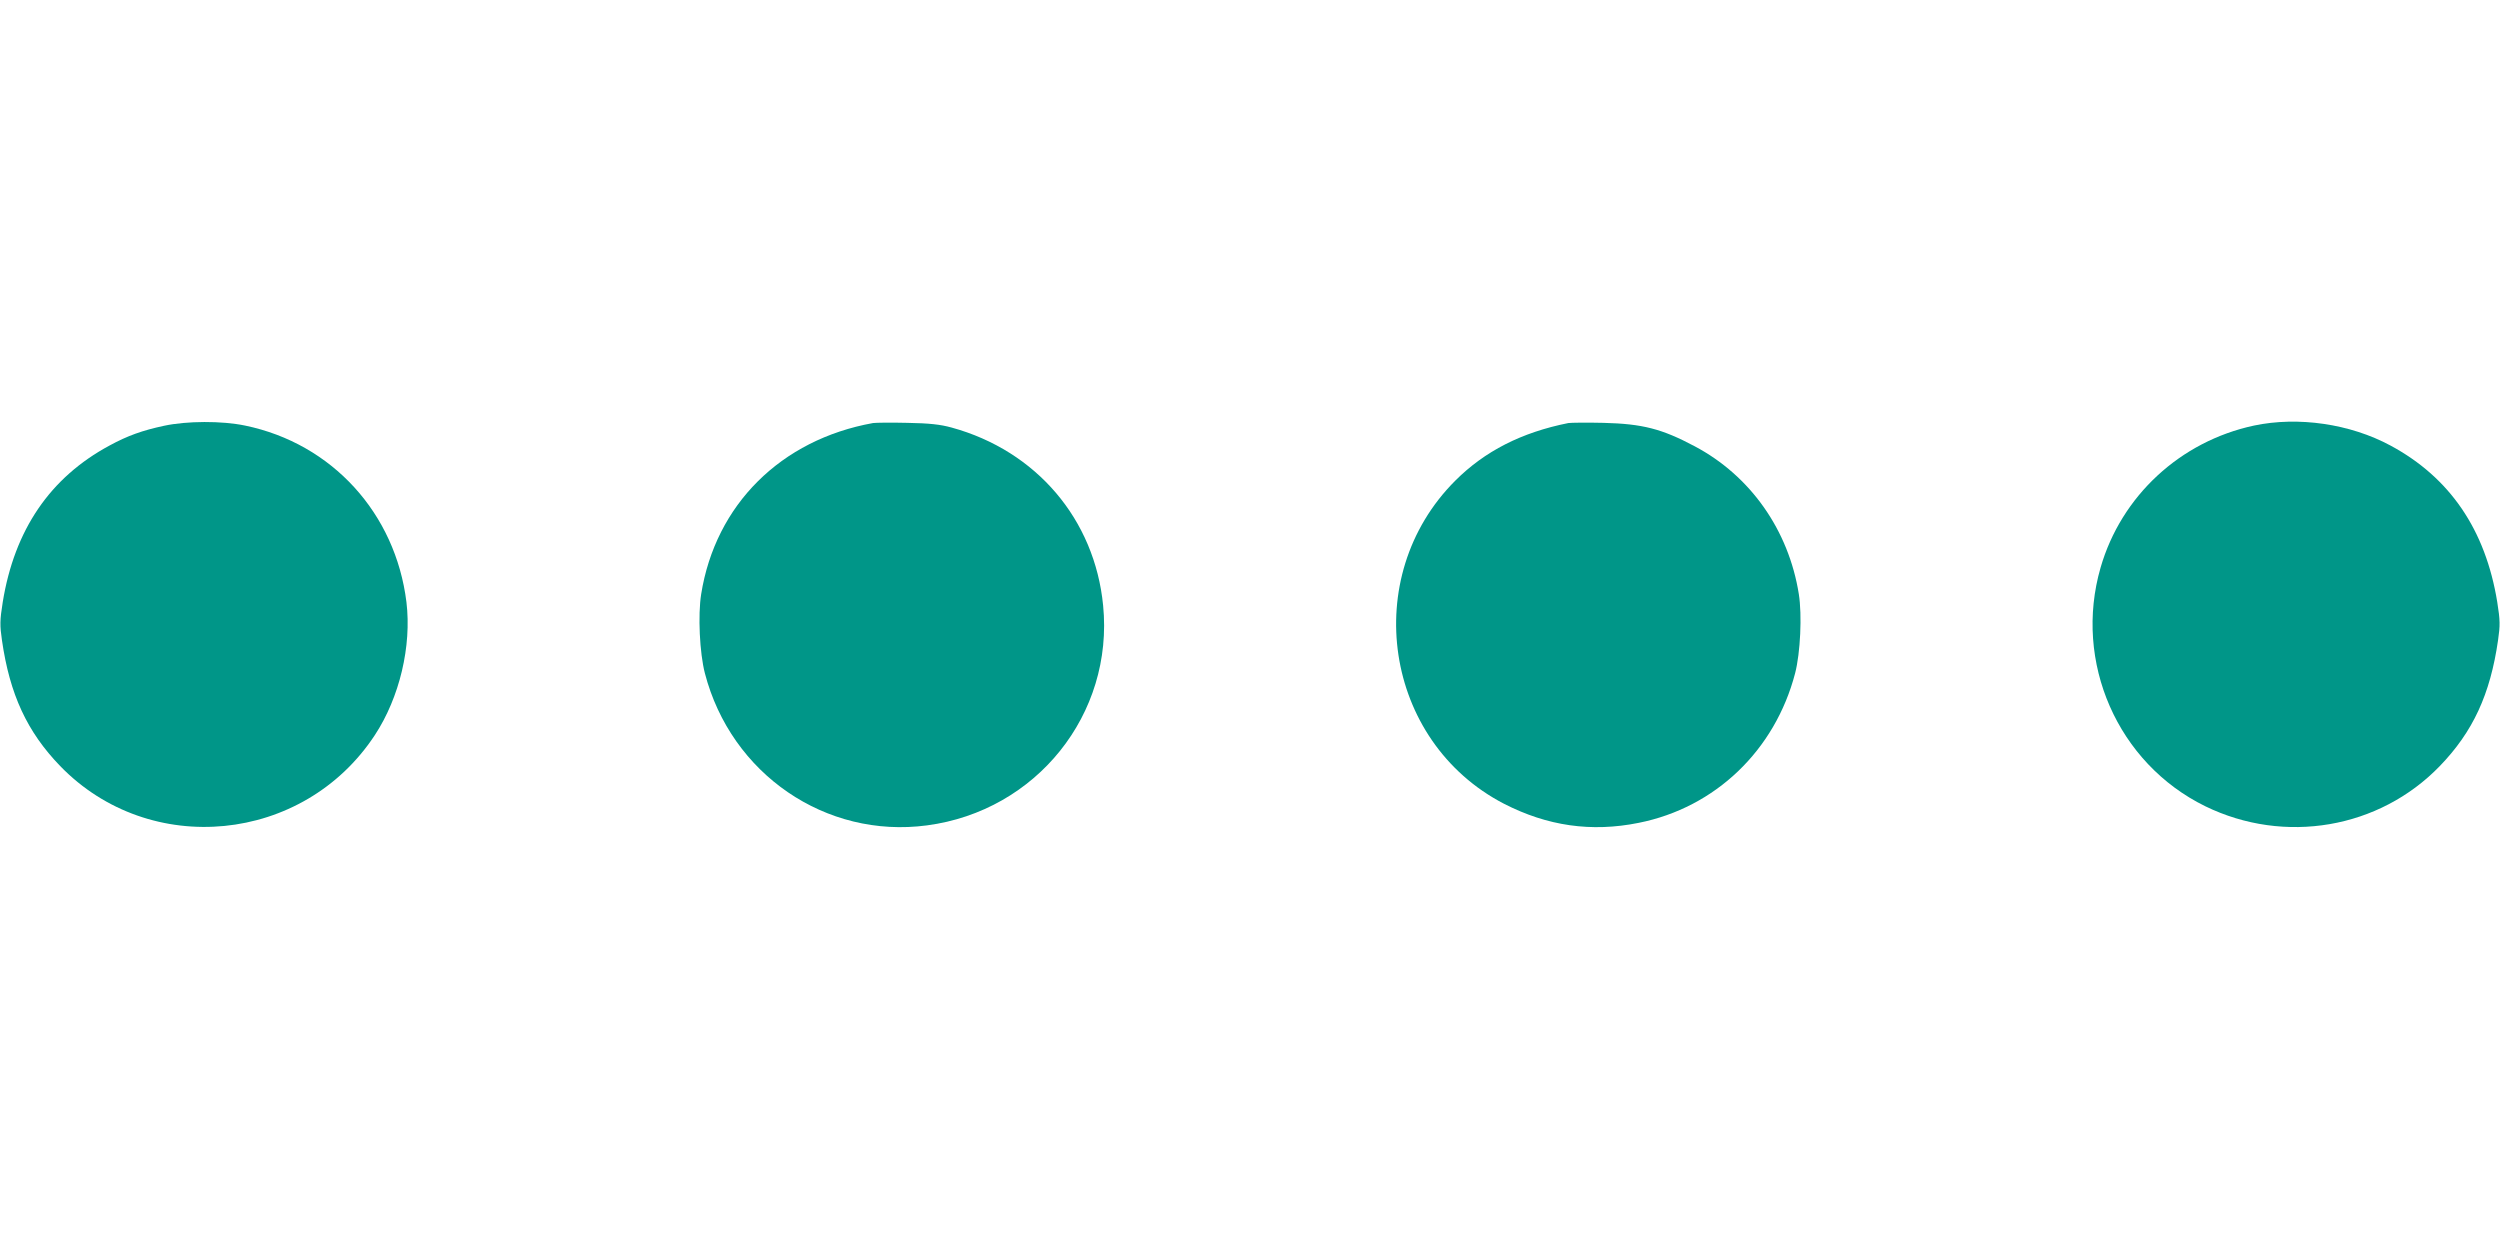 <?xml version="1.0" standalone="no"?>
<!DOCTYPE svg PUBLIC "-//W3C//DTD SVG 20010904//EN"
 "http://www.w3.org/TR/2001/REC-SVG-20010904/DTD/svg10.dtd">
<svg version="1.0" xmlns="http://www.w3.org/2000/svg"
 width="1280pt" height="640pt" viewBox="0 0 1280 640"
 preserveAspectRatio="xMidYMid meet">
<g transform="translate(0,640) scale(0.1,-0.1)"
fill="#009688" stroke="none">
<path d="M840 4220 c-112 -24 -187 -51 -279 -101 -305 -164 -487 -432 -547
-802 -15 -94 -15 -119 -4 -195 40 -278 129 -469 298 -644 459 -474 1246 -397
1611 158 127 193 189 456 162 681 -56 455 -381 812 -826 904 -119 25 -299 24
-415 -1z"/>
<path d="M4470 4234 c-472 -85 -807 -418 -880 -876 -17 -107 -8 -301 19 -405
134 -516 619 -848 1137 -779 560 74 957 569 902 1126 -43 441 -342 792 -776
911 -58 16 -114 22 -227 24 -82 2 -161 1 -175 -1z"/>
<path d="M8030 4234 c-240 -48 -428 -144 -579 -295 -493 -493 -366 -1335 249
-1654 222 -114 447 -147 690 -98 392 78 698 371 801 766 27 104 36 298 19 405
-52 328 -248 606 -533 757 -169 90 -268 115 -467 120 -85 2 -166 1 -180 -1z"/>
<path d="M11540 4221 c-377 -81 -679 -360 -785 -727 -140 -484 87 -1002 536
-1222 406 -198 891 -115 1201 206 169 175 258 366 298 644 11 76 11 101 -4
195 -60 370 -242 638 -547 802 -206 111 -472 150 -699 102z"/>
</g>
</svg>
